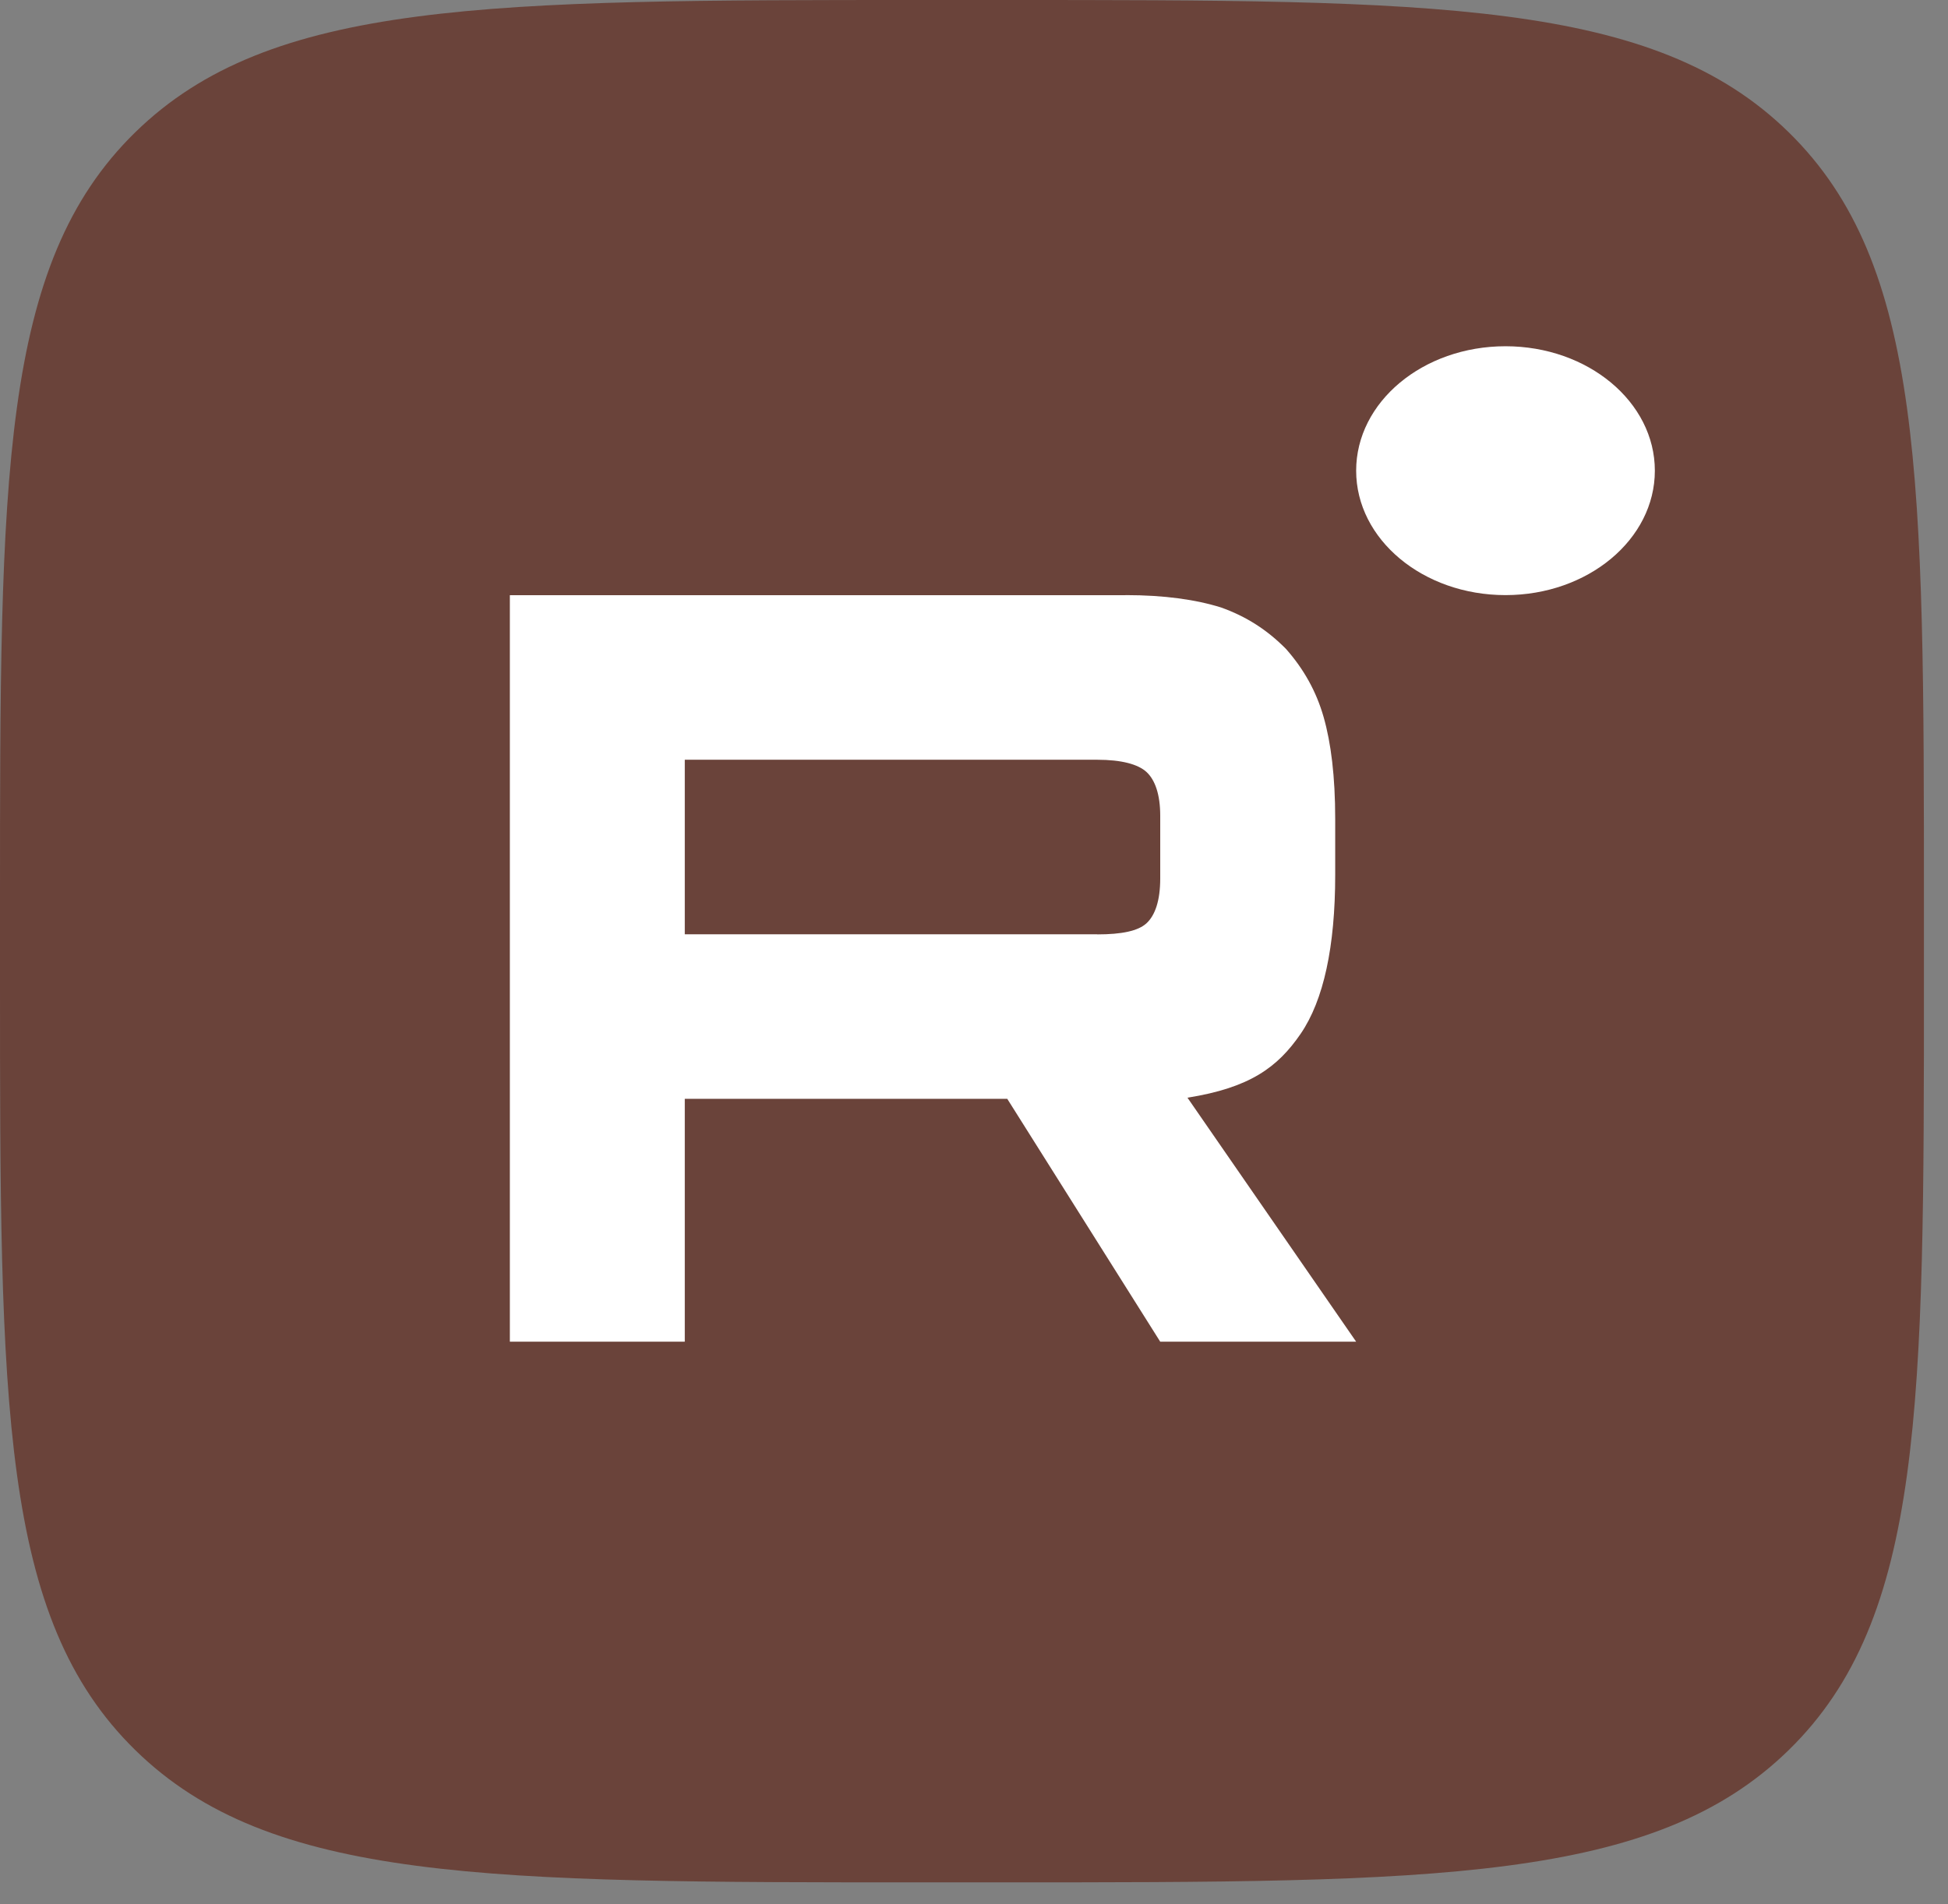 <?xml version="1.0" encoding="UTF-8"?> <svg xmlns="http://www.w3.org/2000/svg" width="45" height="44" viewBox="0 0 45 44" fill="none"><rect x="0" y="0" width="45" height="44" fill="#808080" stroke="none"/><path d="M0 20.876C0 11.035 0 6.109 3.124 3.057C6.247 0.004 11.277 0 21.333 0H23.111C33.168 0 38.202 0 41.321 3.057C44.44 6.113 44.444 11.035 44.444 20.876V22.616C44.444 32.457 44.444 37.383 41.321 40.435C38.197 43.488 33.168 43.492 23.111 43.492H21.333C11.277 43.492 6.243 43.492 3.124 40.435C0.004 37.379 0 32.457 0 22.616V20.876Z" fill="#6A433A"></path><path d="M25.349 21.587H15.819V17.554H25.349C25.906 17.554 26.293 17.658 26.487 17.839C26.682 18.02 26.802 18.356 26.802 18.847V20.296C26.802 20.813 26.682 21.149 26.487 21.33C26.293 21.512 25.906 21.589 25.349 21.589V21.587ZM26.003 13.752H11.778V31H15.819V25.388H23.268L26.802 31H31.328L27.431 25.362C28.868 25.134 29.513 24.663 30.045 23.887C30.577 23.111 30.844 21.871 30.844 20.215V18.922C30.844 17.94 30.747 17.164 30.577 16.569C30.407 15.974 30.117 15.457 29.706 14.992C29.271 14.552 28.787 14.242 28.205 14.035C27.624 13.854 26.898 13.75 26.003 13.75V13.752Z" fill="white"></path><path d="M34.778 13.75C36.683 13.75 38.228 12.463 38.228 10.875C38.228 9.287 36.683 8 34.778 8C32.872 8 31.328 9.287 31.328 10.875C31.328 12.463 32.872 13.75 34.778 13.75Z" fill="white"></path></svg> 